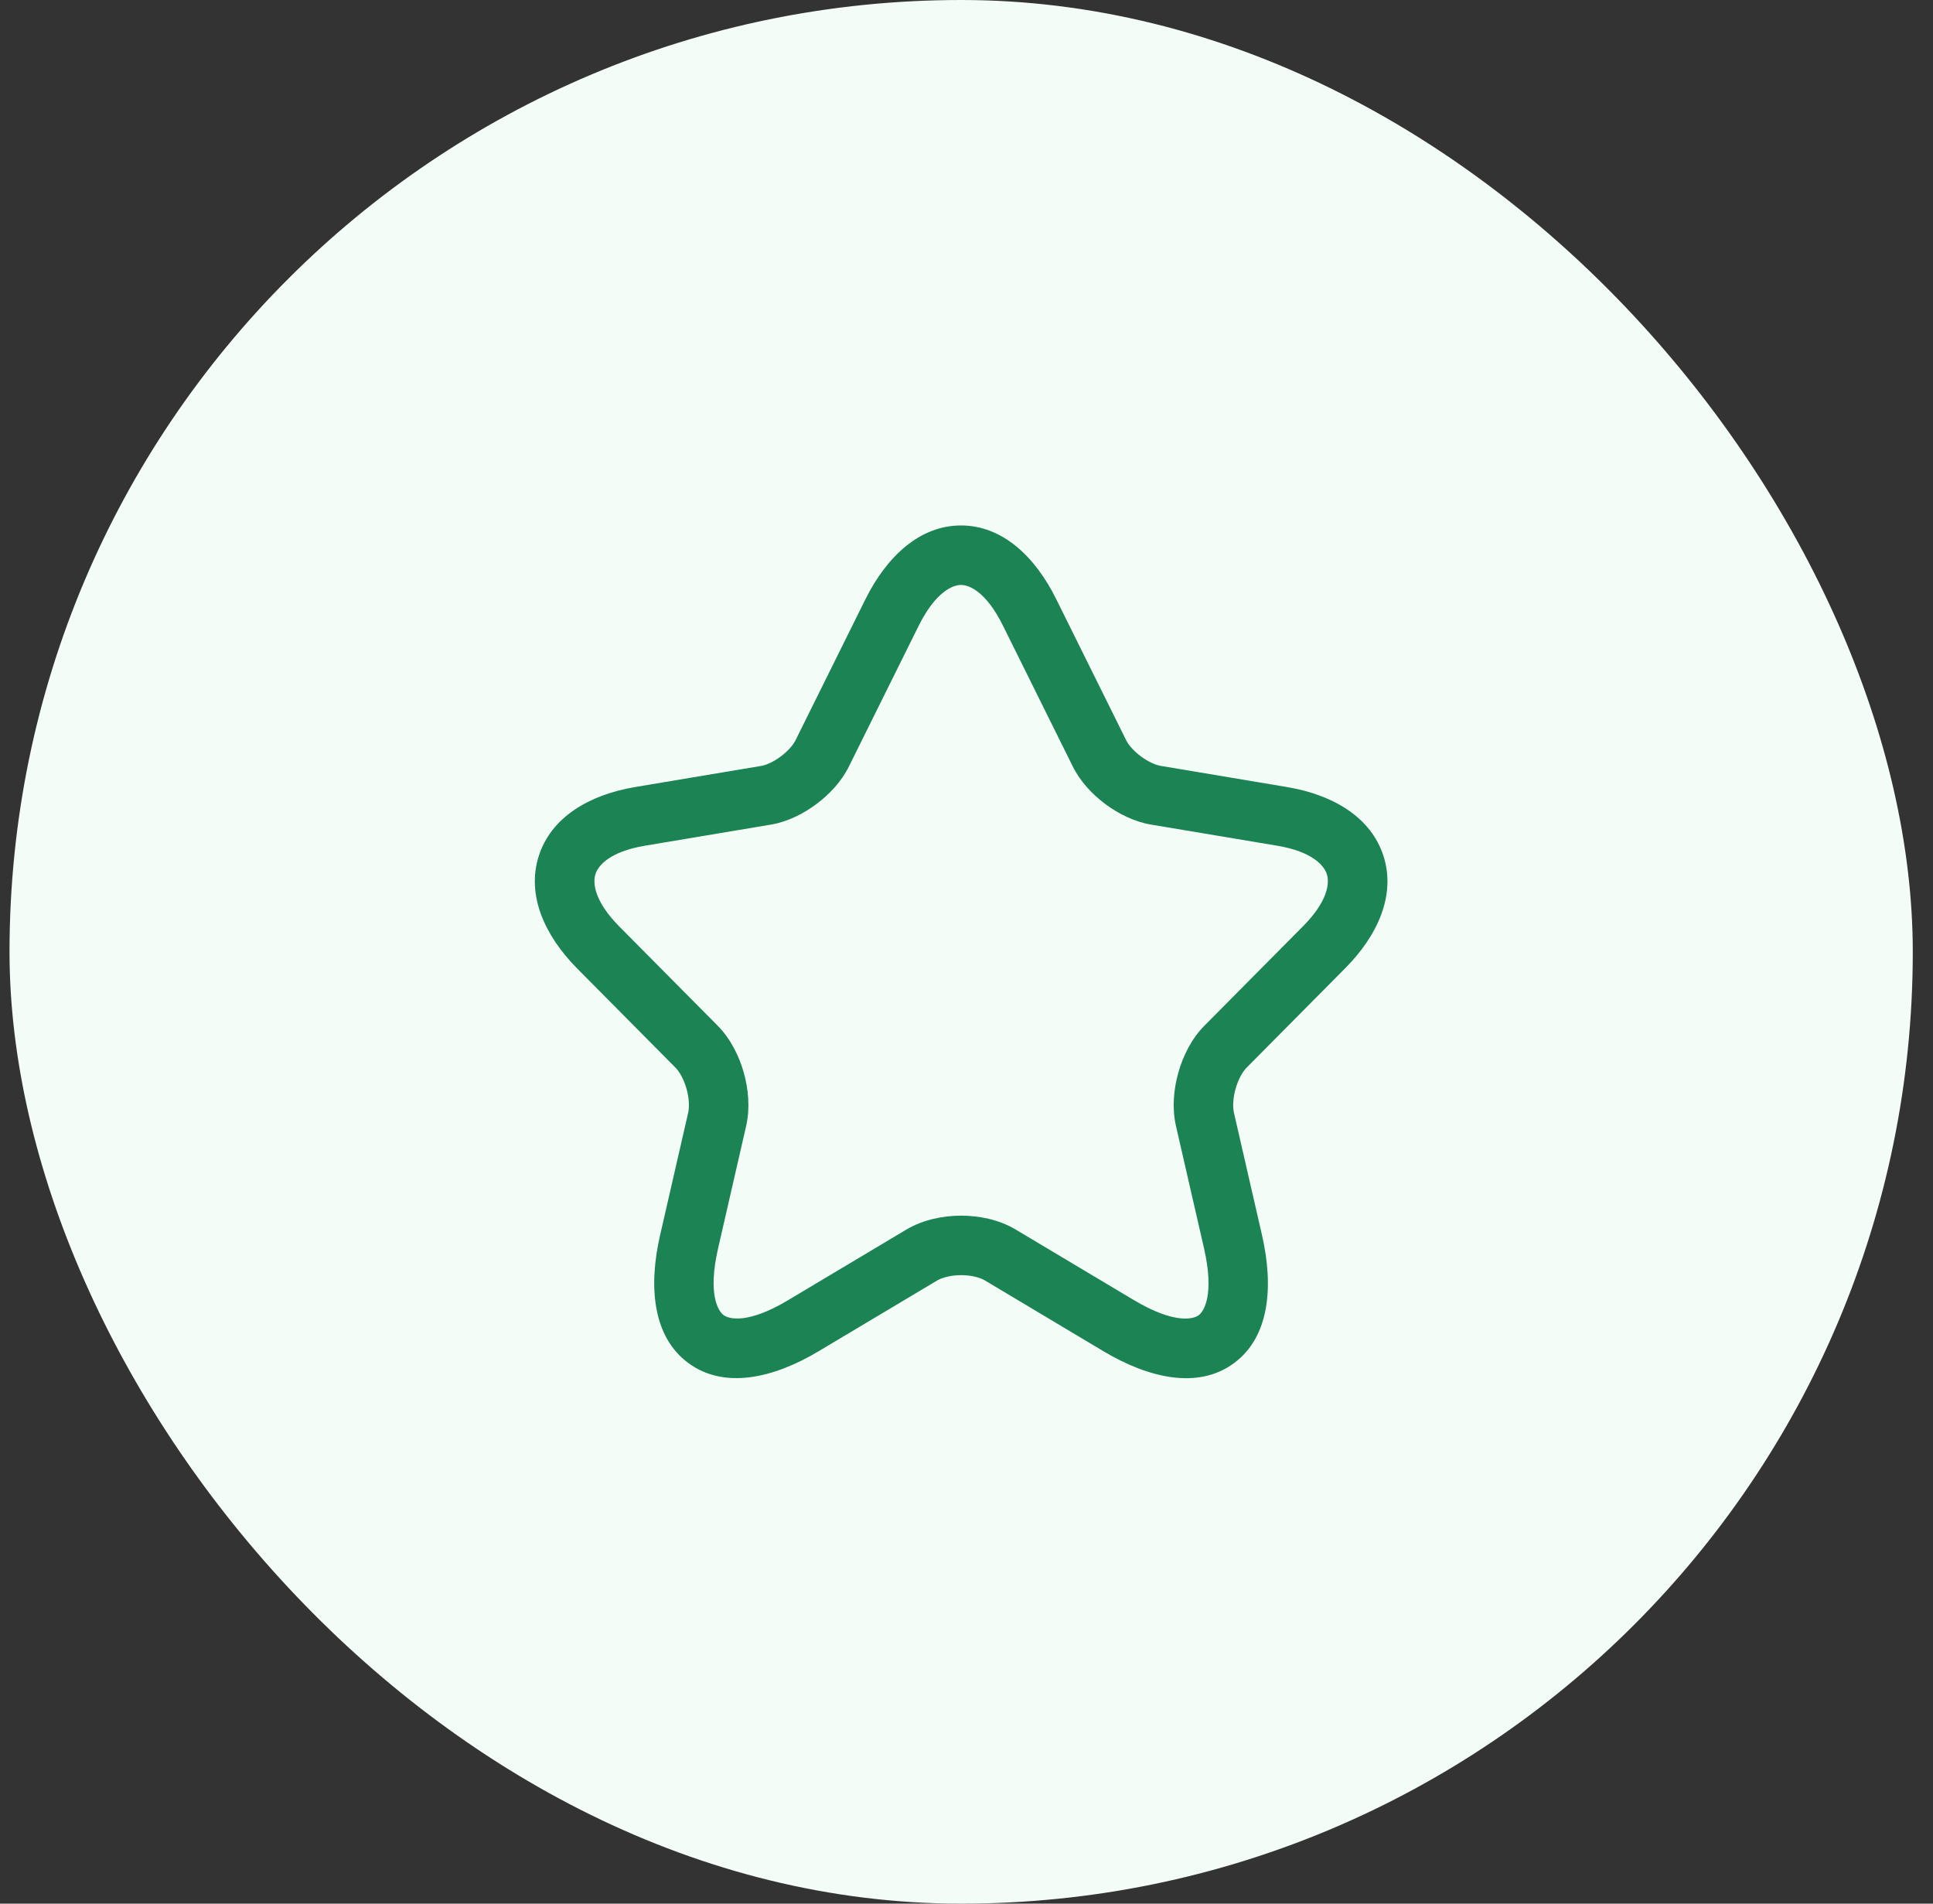 <svg width="65" height="64" viewBox="0 0 65 64" fill="none" xmlns="http://www.w3.org/2000/svg">
<rect x="0" y="0" width="65" height="64" fill="#333333" stroke="none"/>
<rect x="0.32" width="64" height="64" rx="32" fill="#F3FCF6"/>
<path fill-rule="evenodd" clip-rule="evenodd" d="M30.892 21.038C30.892 21.038 30.892 21.037 30.892 21.038L28.548 25.764C28.299 26.274 27.883 26.711 27.454 27.031C27.025 27.352 26.491 27.626 25.94 27.72L25.936 27.721L21.684 28.433C20.501 28.632 20.113 29.101 20.022 29.389C19.929 29.68 19.979 30.296 20.828 31.152L24.134 34.485C24.563 34.918 24.85 35.496 25.008 36.052C25.166 36.609 25.225 37.249 25.094 37.84L25.092 37.846L24.146 41.973C23.793 43.512 24.149 44.08 24.334 44.215C24.513 44.347 25.149 44.521 26.497 43.714L30.491 41.33C31.046 41.005 31.711 40.87 32.322 40.87C32.931 40.87 33.597 41.004 34.149 41.334C34.149 41.334 34.149 41.334 34.149 41.334L38.135 43.713C38.134 43.713 38.135 43.713 38.135 43.713C39.494 44.522 40.129 44.349 40.305 44.22C40.485 44.088 40.842 43.523 40.488 41.972L39.54 37.84C39.408 37.249 39.467 36.609 39.626 36.052C39.783 35.496 40.07 34.918 40.499 34.485L43.805 31.152L43.808 31.149C44.662 30.294 44.71 29.68 44.618 29.391C44.526 29.102 44.133 28.632 42.95 28.433L38.697 27.721C38.141 27.627 37.602 27.355 37.169 27.033C36.738 26.712 36.321 26.274 36.072 25.764L33.726 21.034C33.163 19.893 32.592 19.666 32.315 19.666C32.036 19.666 31.462 19.896 30.892 21.038ZM35.52 20.149C34.816 18.723 33.714 17.666 32.315 17.666C30.918 17.666 29.812 18.721 29.102 20.145L29.101 20.147L26.755 24.879L26.751 24.886C26.68 25.033 26.511 25.24 26.257 25.43C26.004 25.619 25.759 25.722 25.603 25.749C25.603 25.749 25.602 25.749 25.602 25.749L21.353 26.461C19.816 26.719 18.53 27.473 18.115 28.785C17.701 30.093 18.311 31.453 19.408 32.56L22.714 35.894C22.845 36.026 22.992 36.275 23.084 36.599C23.175 36.92 23.183 37.214 23.142 37.403C23.142 37.404 23.142 37.405 23.142 37.406L22.197 41.526C22.197 41.526 22.197 41.526 22.197 41.526C21.803 43.239 21.94 44.937 23.148 45.826C24.362 46.719 26.019 46.331 27.524 45.43L31.503 43.056C31.504 43.055 31.505 43.054 31.505 43.054C31.684 42.95 31.977 42.87 32.322 42.87C32.669 42.87 32.956 42.951 33.124 43.051L37.11 45.431C38.617 46.328 40.276 46.724 41.49 45.832C42.699 44.942 42.829 43.242 42.437 41.526L41.492 37.406C41.492 37.405 41.492 37.404 41.492 37.403C41.45 37.214 41.458 36.92 41.55 36.599C41.642 36.275 41.788 36.026 41.919 35.894L45.223 32.563C45.223 32.562 45.224 32.562 45.224 32.562C46.329 31.455 46.941 30.093 46.523 28.783C46.105 27.472 44.818 26.719 43.281 26.461L39.028 25.748C38.865 25.721 38.617 25.617 38.363 25.428C38.109 25.239 37.94 25.033 37.869 24.886L35.52 20.149C35.52 20.149 35.52 20.148 35.52 20.149Z" fill="#1B8354"/>
</svg>
